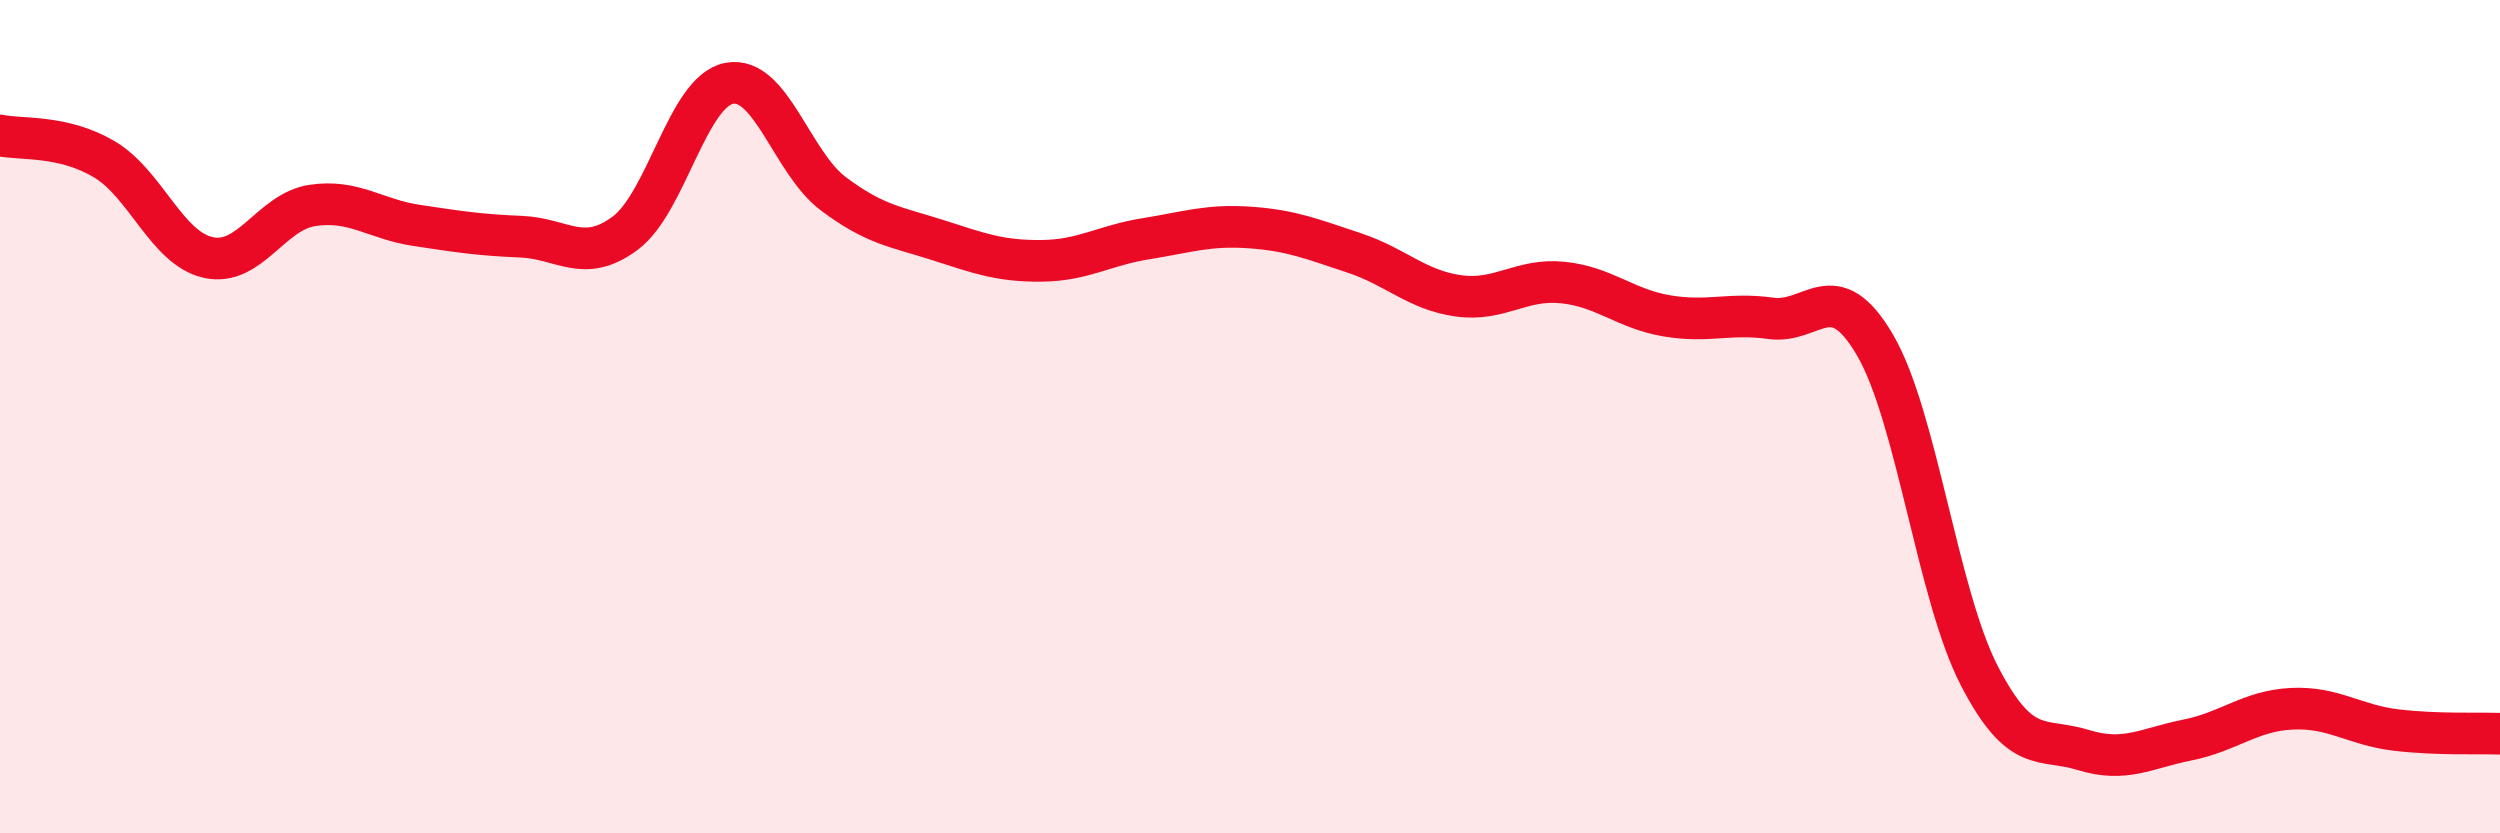 
    <svg width="60" height="20" viewBox="0 0 60 20" xmlns="http://www.w3.org/2000/svg">
      <path
        d="M 0,3.25 C 0.5,3.36 1.5,3.23 2.5,3.82 C 3.5,4.41 4,5.96 5,6.18 C 6,6.4 6.5,5.08 7.5,4.93 C 8.5,4.78 9,5.26 10,5.41 C 11,5.56 11.5,5.64 12.5,5.68 C 13.5,5.72 14,6.34 15,5.6 C 16,4.86 16.5,2.19 17.5,2 C 18.5,1.81 19,3.9 20,4.65 C 21,5.4 21.5,5.44 22.5,5.76 C 23.5,6.08 24,6.27 25,6.26 C 26,6.25 26.5,5.89 27.5,5.73 C 28.5,5.57 29,5.39 30,5.46 C 31,5.53 31.5,5.74 32.5,6.07 C 33.5,6.4 34,6.96 35,7.1 C 36,7.24 36.5,6.68 37.5,6.78 C 38.5,6.88 39,7.41 40,7.58 C 41,7.75 41.5,7.5 42.5,7.64 C 43.5,7.78 44,6.57 45,8.28 C 46,9.99 46.5,14.27 47.5,16.21 C 48.5,18.15 49,17.69 50,18 C 51,18.31 51.5,17.96 52.5,17.76 C 53.5,17.56 54,17.06 55,17.01 C 56,16.96 56.5,17.4 57.5,17.52 C 58.5,17.64 59.5,17.59 60,17.61L60 20L0 20Z"
        fill="#EB0A25"
        opacity="0.1"
        stroke-linecap="round"
        stroke-linejoin="round"
      />
      <path
        d="M 0,3.25 C 0.5,3.36 1.5,3.23 2.5,3.82 C 3.5,4.41 4,5.96 5,6.18 C 6,6.4 6.5,5.08 7.5,4.93 C 8.5,4.78 9,5.26 10,5.41 C 11,5.56 11.5,5.64 12.5,5.68 C 13.5,5.72 14,6.34 15,5.6 C 16,4.86 16.5,2.19 17.5,2 C 18.5,1.81 19,3.9 20,4.65 C 21,5.4 21.5,5.44 22.5,5.76 C 23.5,6.08 24,6.27 25,6.26 C 26,6.25 26.5,5.89 27.5,5.73 C 28.5,5.57 29,5.39 30,5.46 C 31,5.53 31.5,5.74 32.5,6.07 C 33.5,6.4 34,6.96 35,7.1 C 36,7.24 36.5,6.68 37.5,6.78 C 38.5,6.88 39,7.41 40,7.58 C 41,7.75 41.5,7.5 42.5,7.64 C 43.5,7.78 44,6.57 45,8.28 C 46,9.99 46.5,14.27 47.5,16.21 C 48.5,18.15 49,17.69 50,18 C 51,18.31 51.5,17.96 52.5,17.76 C 53.5,17.56 54,17.06 55,17.01 C 56,16.96 56.5,17.4 57.5,17.52 C 58.5,17.64 59.5,17.59 60,17.61"
        stroke="#EB0A25"
        stroke-width="1"
        fill="none"
        stroke-linecap="round"
        stroke-linejoin="round"
      />
    </svg>
  